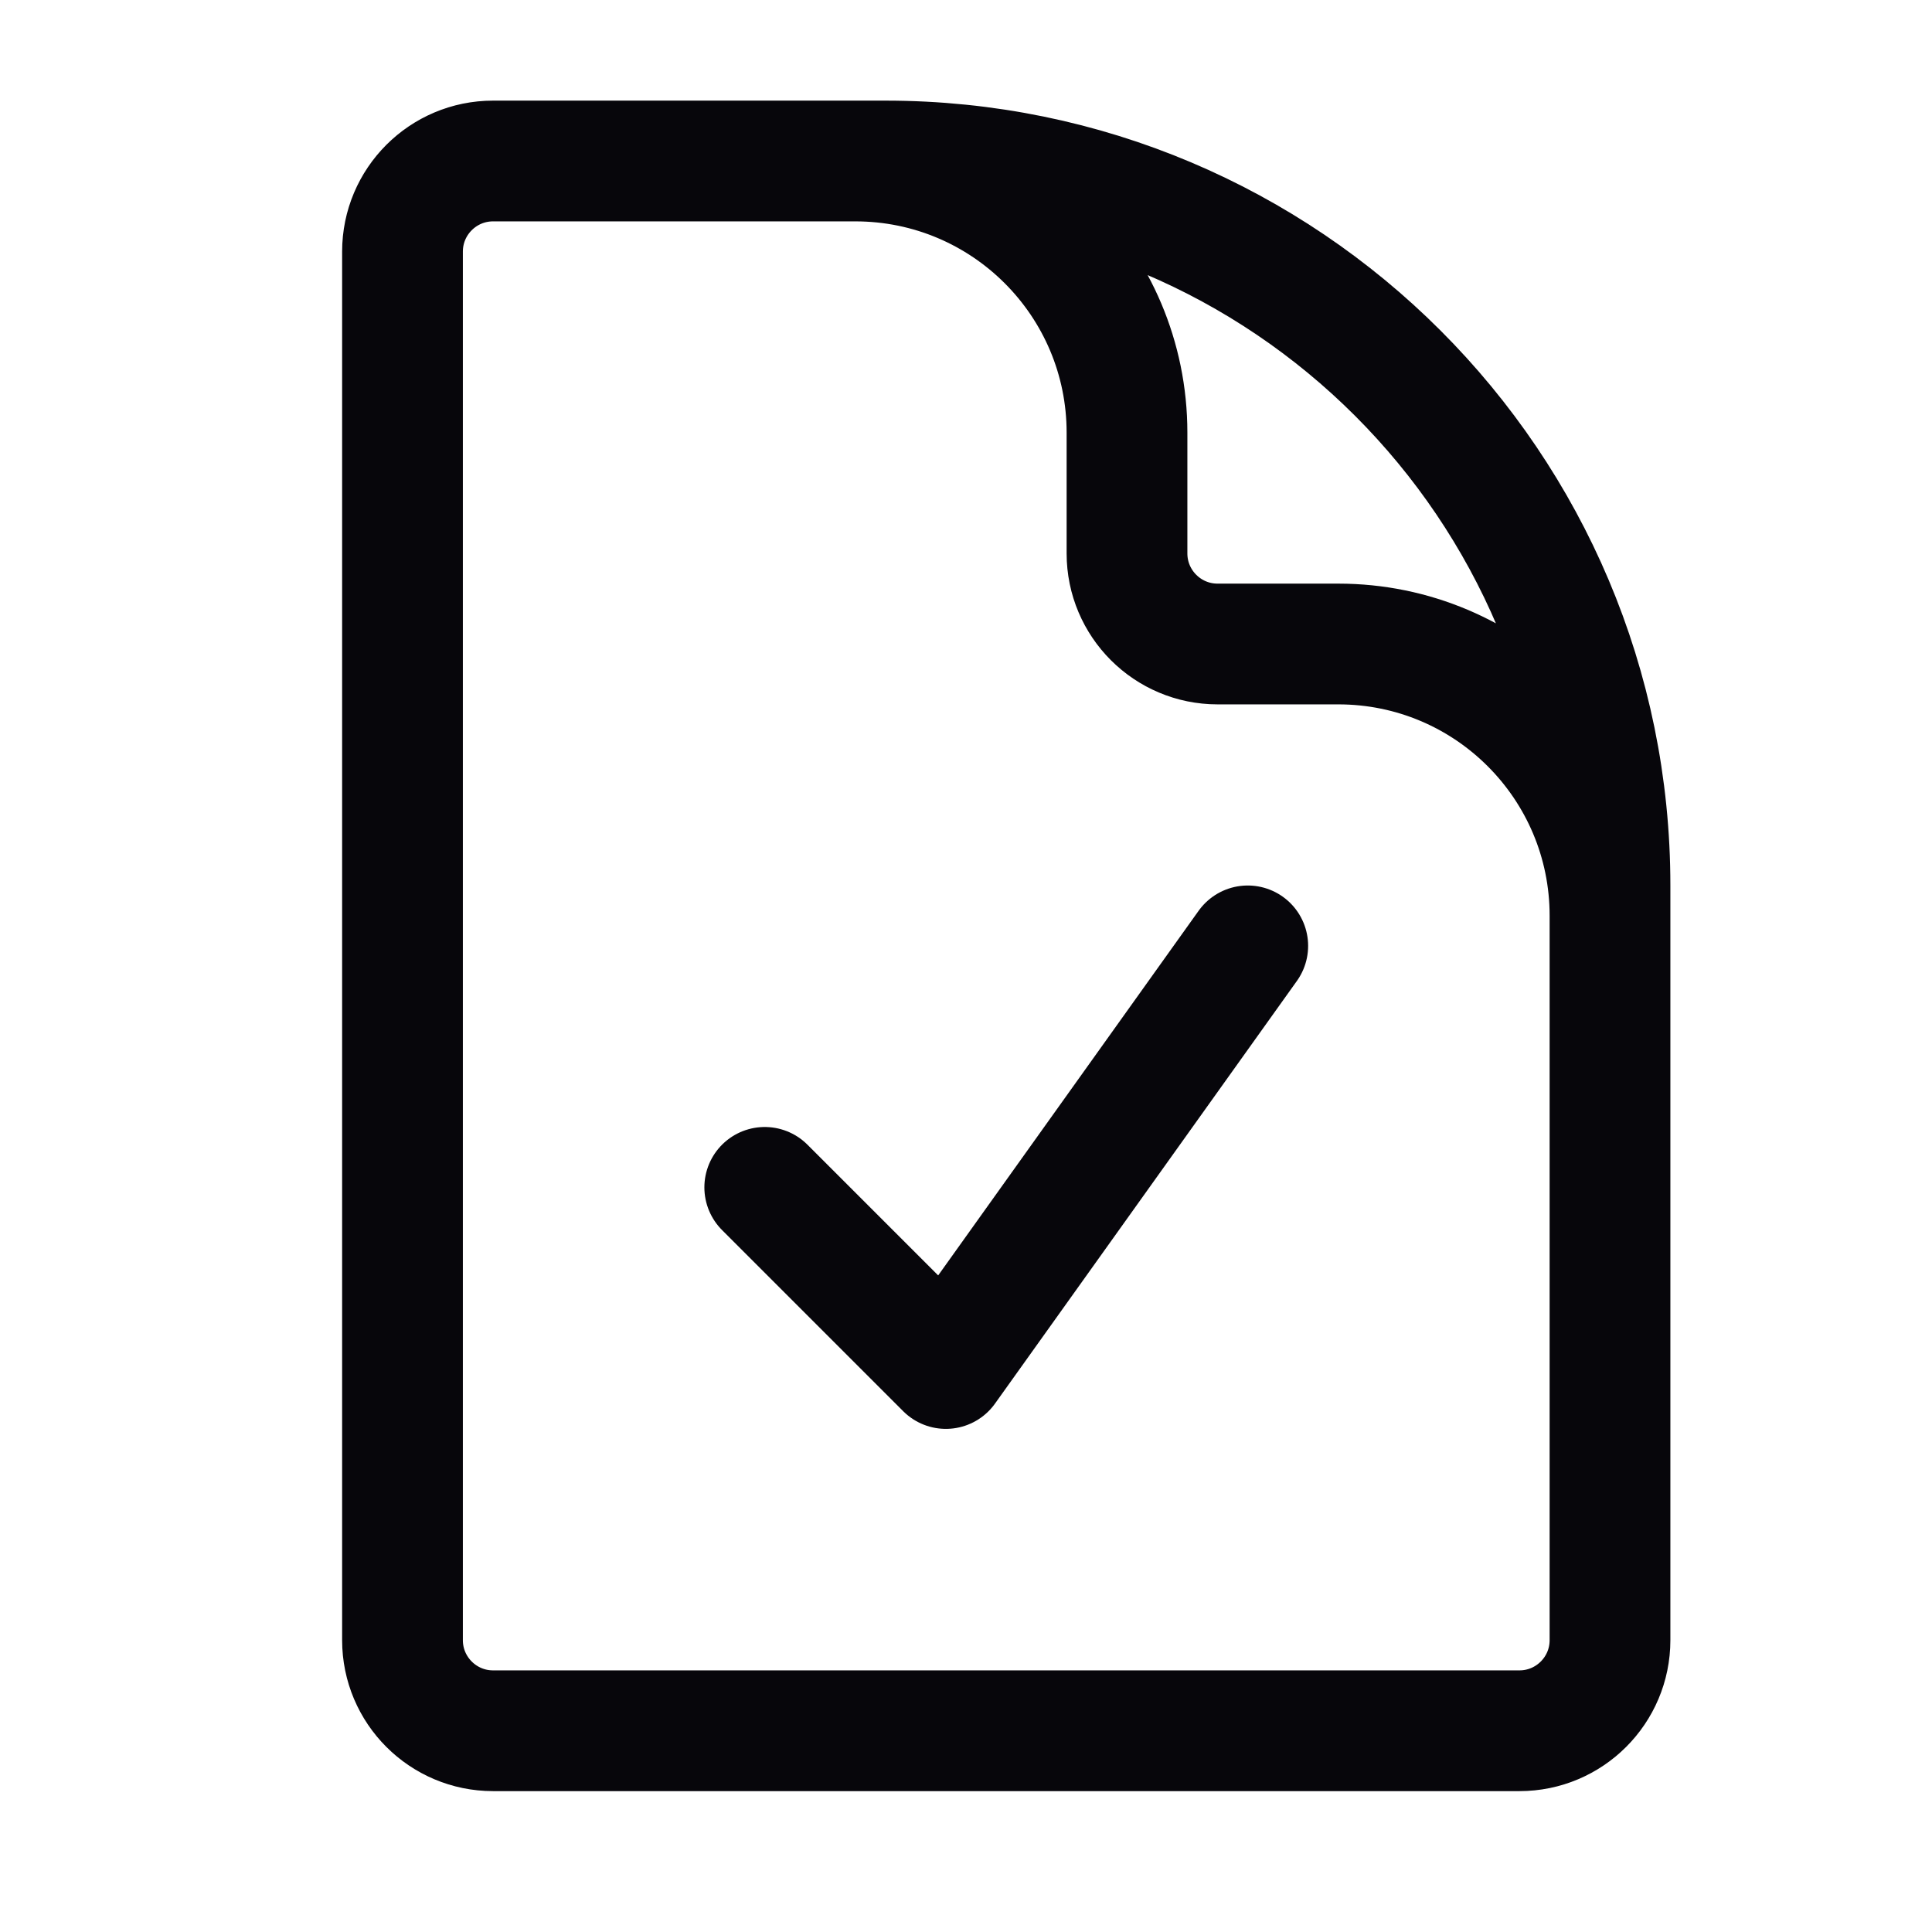 <?xml version="1.0" encoding="UTF-8"?>
<svg width="24px" height="24px" viewBox="0 0 24 24" version="1.1" xmlns="http://www.w3.org/2000/svg" xmlns:xlink="http://www.w3.org/1999/xlink">
    <title>Artboard Copy 4</title>
    <g id="Artboard-Copy-4" stroke="none" stroke-width="1" fill="none" fill-rule="evenodd" stroke-linecap="round" stroke-linejoin="round">
        <g id="Group" transform="translate(5, 2)" stroke="#07060B" stroke-width="1.5">
            <path d="M5.625,0 L1.125,0 C0.504,0 0,0.504 0,1.125 L0,18.375 C0,18.996 0.504,19.5 1.125,19.5 L13.875,19.5 C14.496,19.5 15,18.996 15,18.375 L15,9.375 M5.625,0 L6,0 C10.971,0 15,4.029 15,9 L15,9.375 M5.625,0 C7.489,0 9,1.511 9,3.375 L9,4.875 C9,5.496 9.504,6 10.125,6 L11.625,6 C13.489,6 15,7.511 15,9.375 M4.5,12.75 L6.75,15 L10.5,9.75" id="Shape"></path>
        </g>
    </g>
</svg>